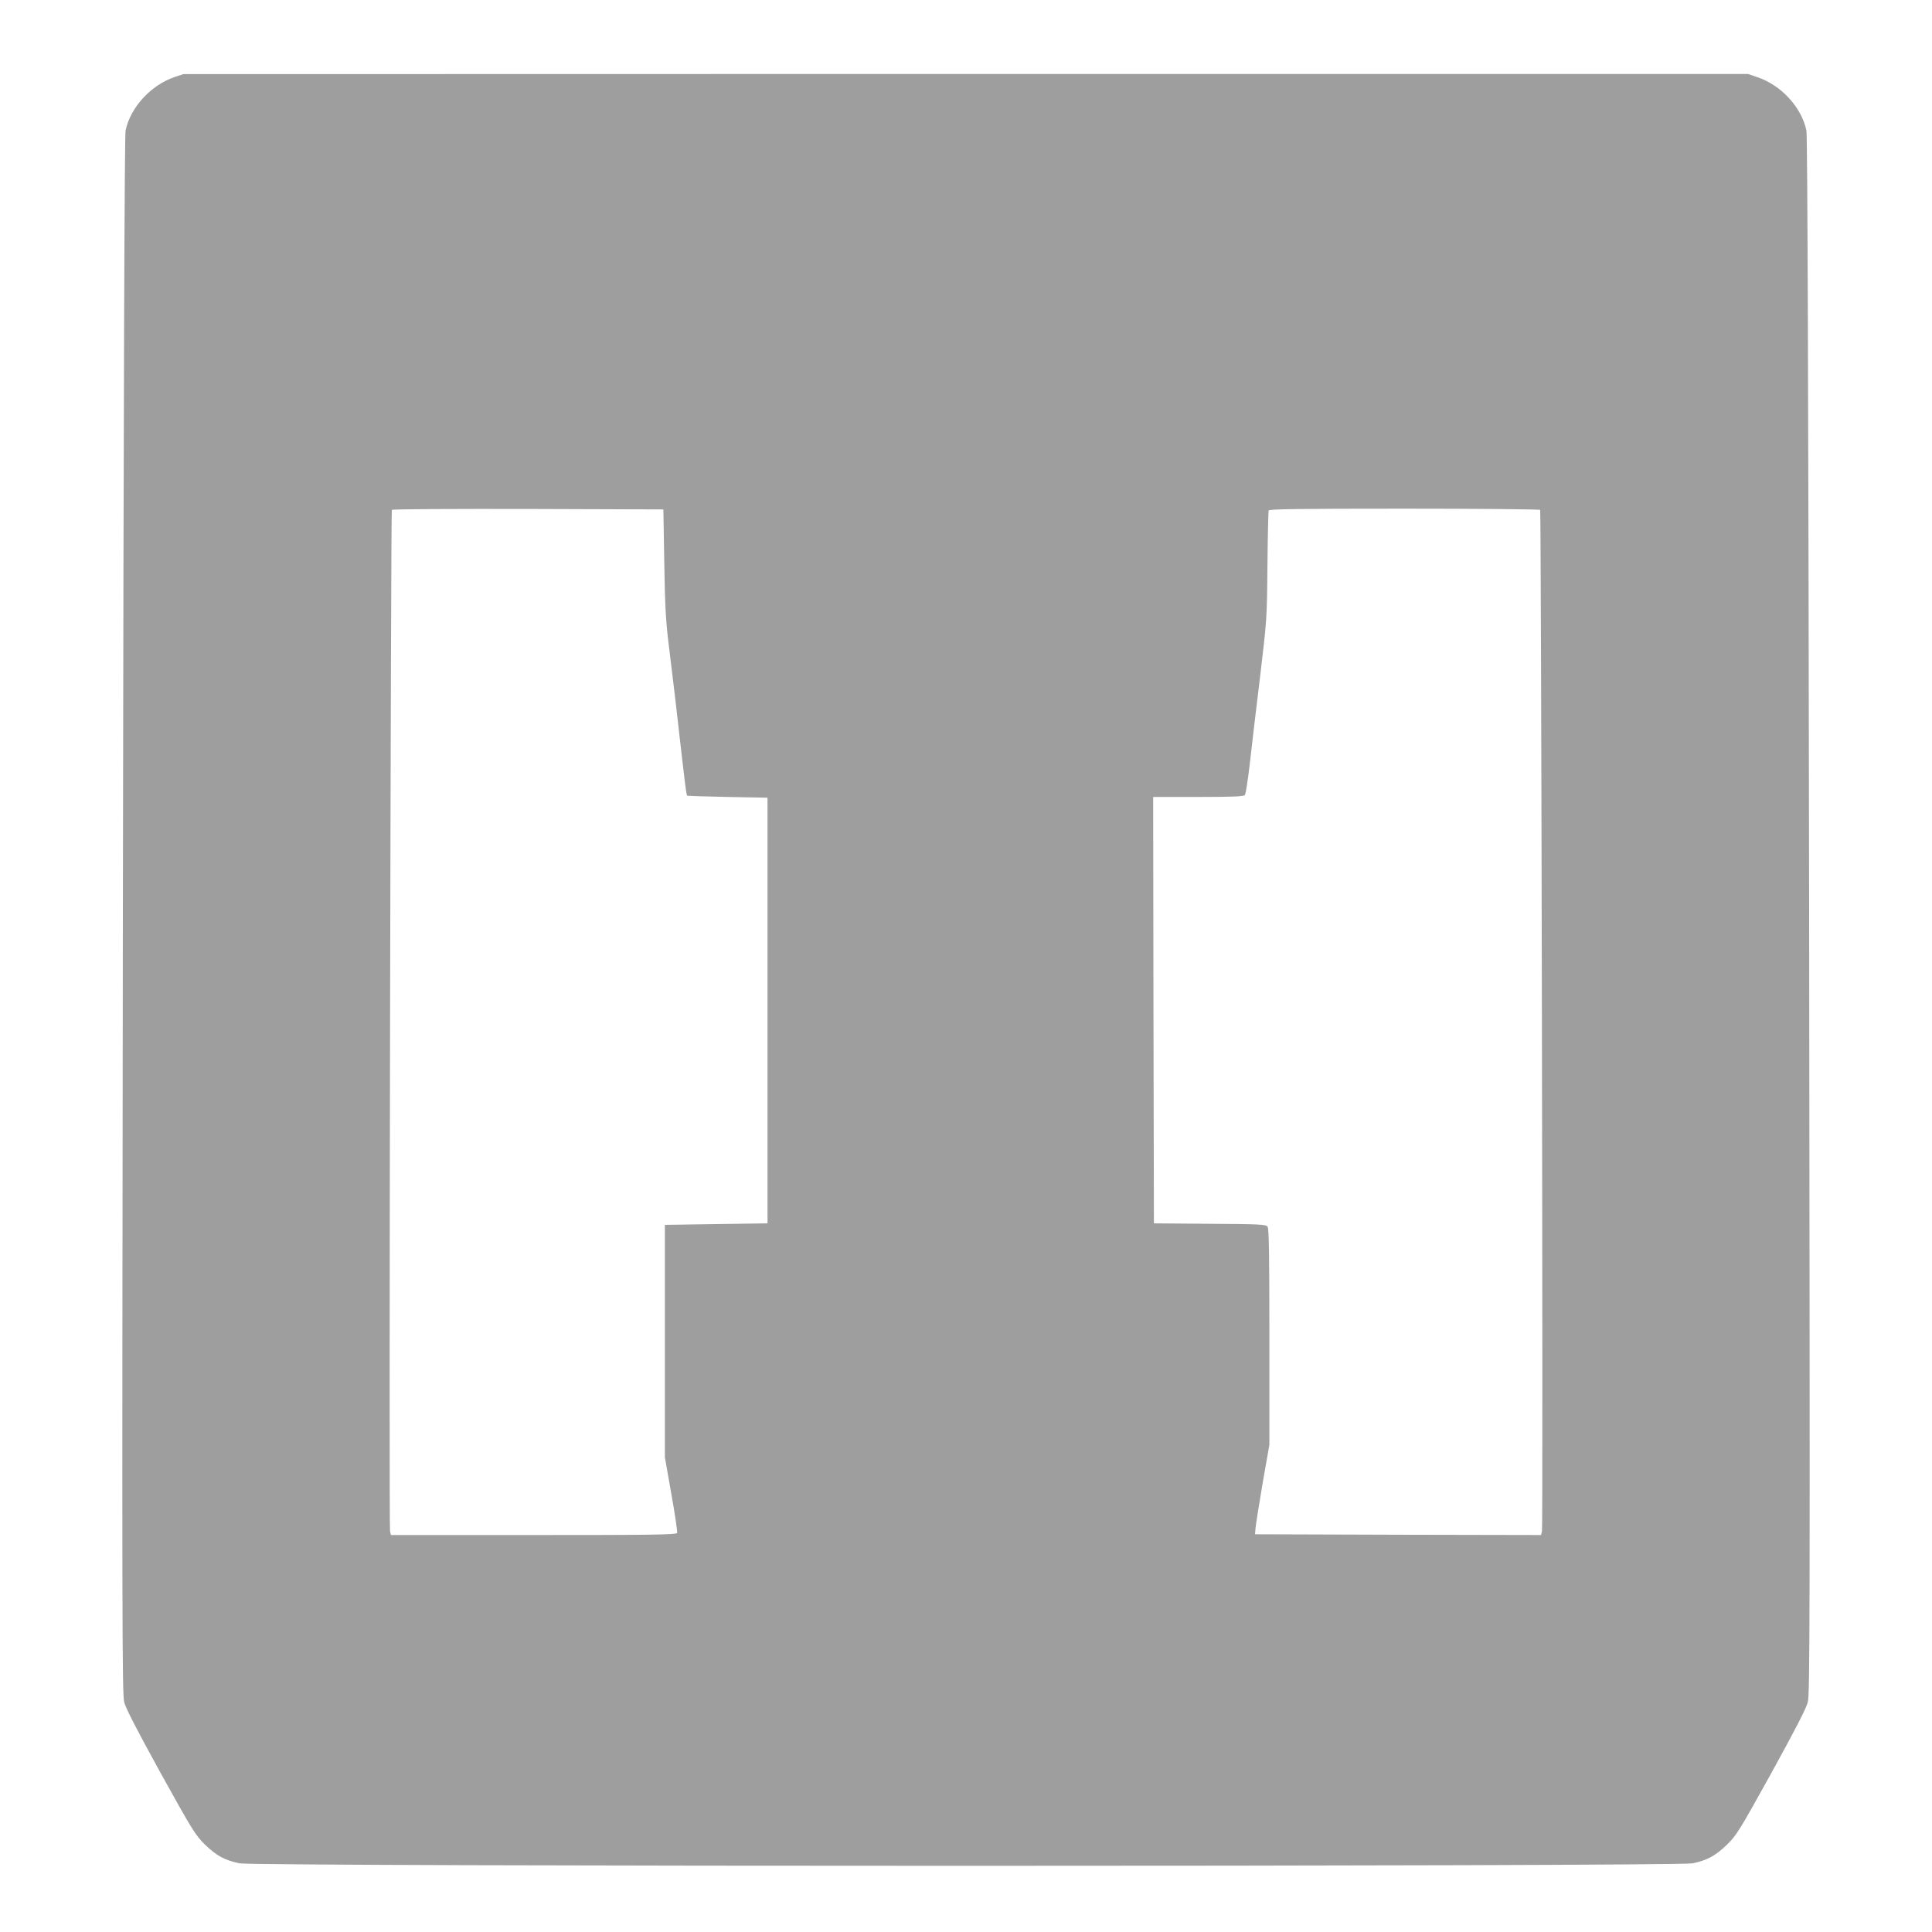 <?xml version="1.0" standalone="no"?>
<!DOCTYPE svg PUBLIC "-//W3C//DTD SVG 20010904//EN"
 "http://www.w3.org/TR/2001/REC-SVG-20010904/DTD/svg10.dtd">
<svg version="1.0" xmlns="http://www.w3.org/2000/svg"
 width="1280pt" height="1280pt" viewBox="0 0 1280 1280"
 preserveAspectRatio="xMidYMid meet">
<g transform="translate(0,1280) scale(0.1,-0.1)"
fill="#9e9e9e" stroke="none">
<path d="M1155 12289 c-157 -54 -291 -201 -323 -354 -7 -34 -13 -1669 -18
-5200 -6 -4732 -5 -5155 9 -5213 12 -44 84 -183 242 -470 211 -381 230 -411
293 -473 78 -75 130 -103 228 -124 104 -22 9524 -22 9628 0 98 21 150 49 228
124 63 62 82 92 293 473 158 287 230 426 242 470 14 58 15 481 9 5213 -5 3531
-11 5166 -18 5200 -32 154 -167 301 -326 354 l-61 21 -5183 0 -5183 -1 -60
-20z m3246 -3219 c5 -301 10 -388 33 -570 14 -118 33 -271 41 -340 64 -562 71
-623 78 -632 1 -1 121 -5 267 -8 l265 -5 0 -1410 0 -1410 -340 -5 -340 -5 0
-770 0 -770 43 -244 c24 -134 41 -250 38 -257 -5 -12 -156 -14 -950 -14 l-946
0 -6 27 c-8 30 5 6753 12 6765 3 5 409 7 902 6 l897 -3 6 -355z m5803 352 c7
-12 20 -6735 12 -6765 l-6 -27 -948 2 -947 3 3 40 c2 22 23 155 47 297 l45
256 0 714 c0 556 -3 718 -12 731 -12 15 -49 17 -383 19 l-370 3 -3 1413 -2
1412 299 0 c227 0 301 3 309 13 5 6 19 95 31 197 11 102 42 361 68 575 46 386
47 394 50 745 2 195 6 361 8 368 3 9 192 12 899 12 492 0 897 -4 900 -8z"/>
</g>
</svg>

